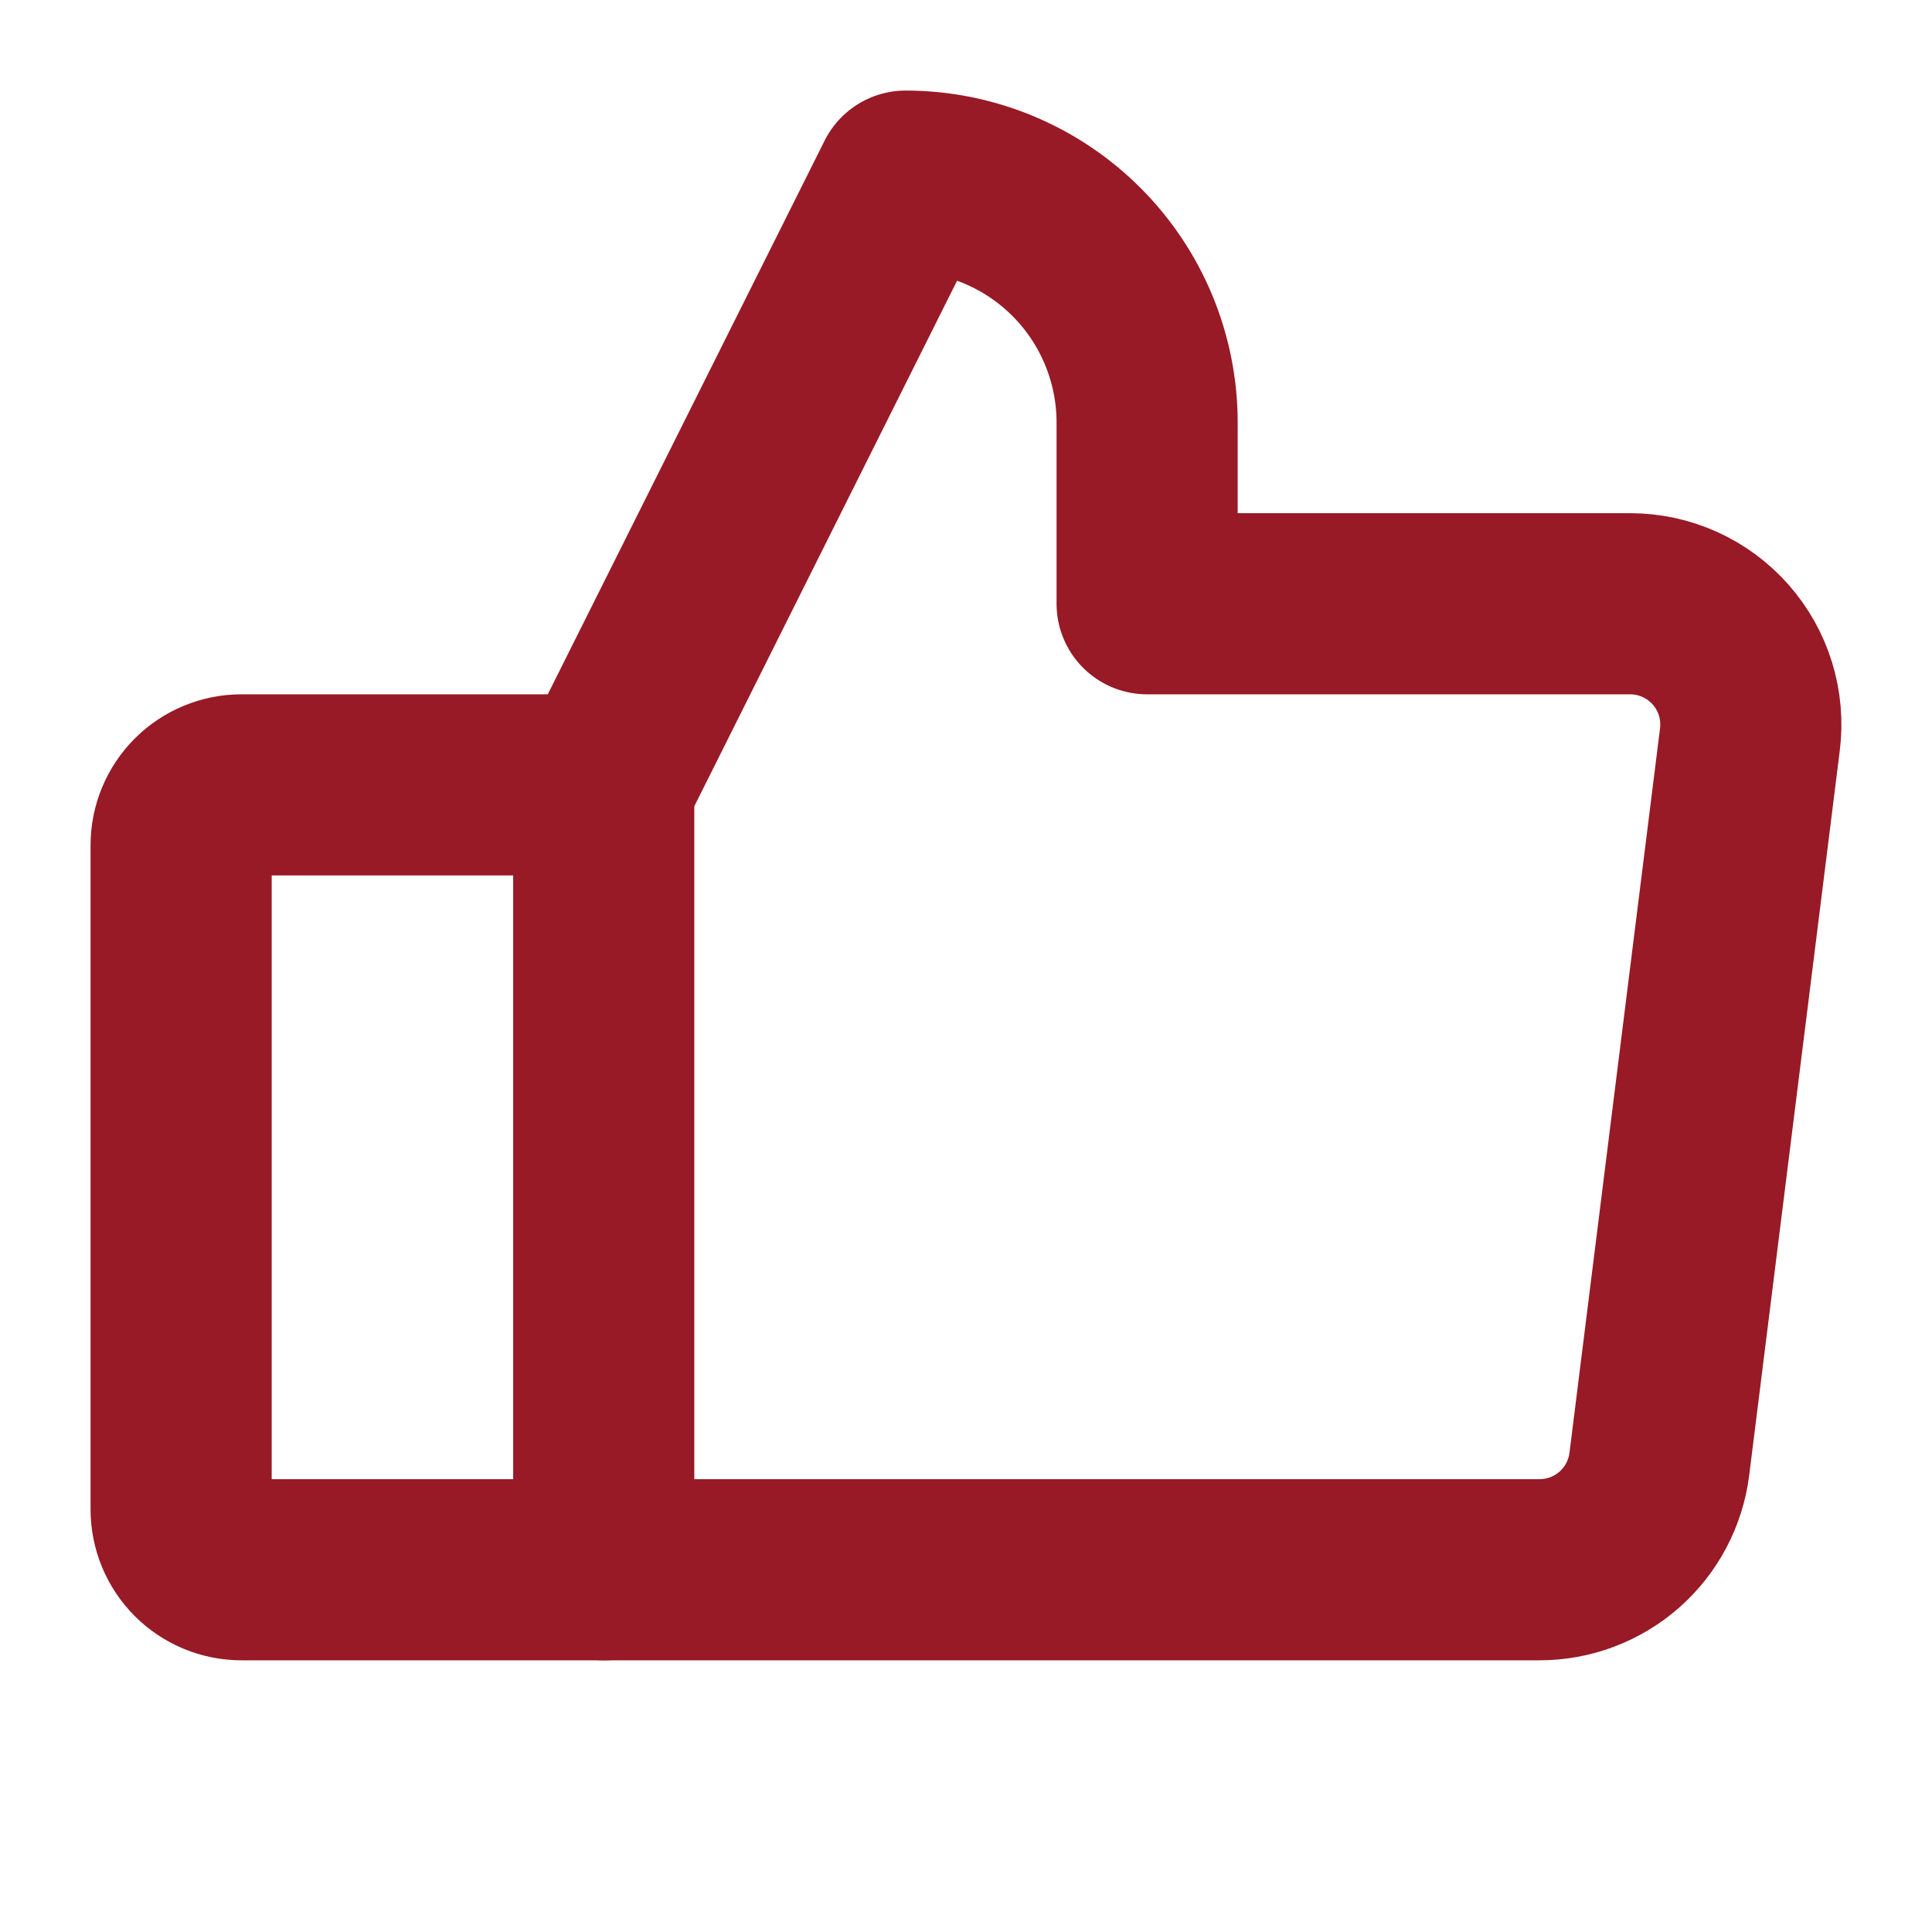 <?xml version="1.0" encoding="UTF-8"?> <svg xmlns="http://www.w3.org/2000/svg" width="256" height="256" viewBox="0 0 256 256" fill="none"><g clip-path="url(#clip0_275_578)"><path d="M32 104H80V208H32C29.878 208 27.843 207.157 26.343 205.657C24.843 204.157 24 202.122 24 200V112C24 109.878 24.843 107.843 26.343 106.343C27.843 104.843 29.878 104 32 104Z" stroke="#971A26" stroke-width="24" stroke-linecap="round" stroke-linejoin="round"></path><path d="M80 104L120 24C128.487 24 136.626 27.371 142.627 33.373C148.629 39.374 152 47.513 152 56V80H216C218.27 80.001 220.513 80.484 222.582 81.418C224.65 82.353 226.496 83.716 227.997 85.419C229.498 87.121 230.62 89.123 231.287 91.293C231.955 93.462 232.154 95.748 231.87 98L219.87 194C219.383 197.866 217.502 201.421 214.58 203.999C211.658 206.576 207.896 207.999 204 208H80" stroke="#971A26" stroke-width="24" stroke-linecap="round" stroke-linejoin="round"></path></g><defs><clipPath id="clip0_275_578"><rect width="256" height="256" fill="white"></rect></clipPath></defs></svg> 